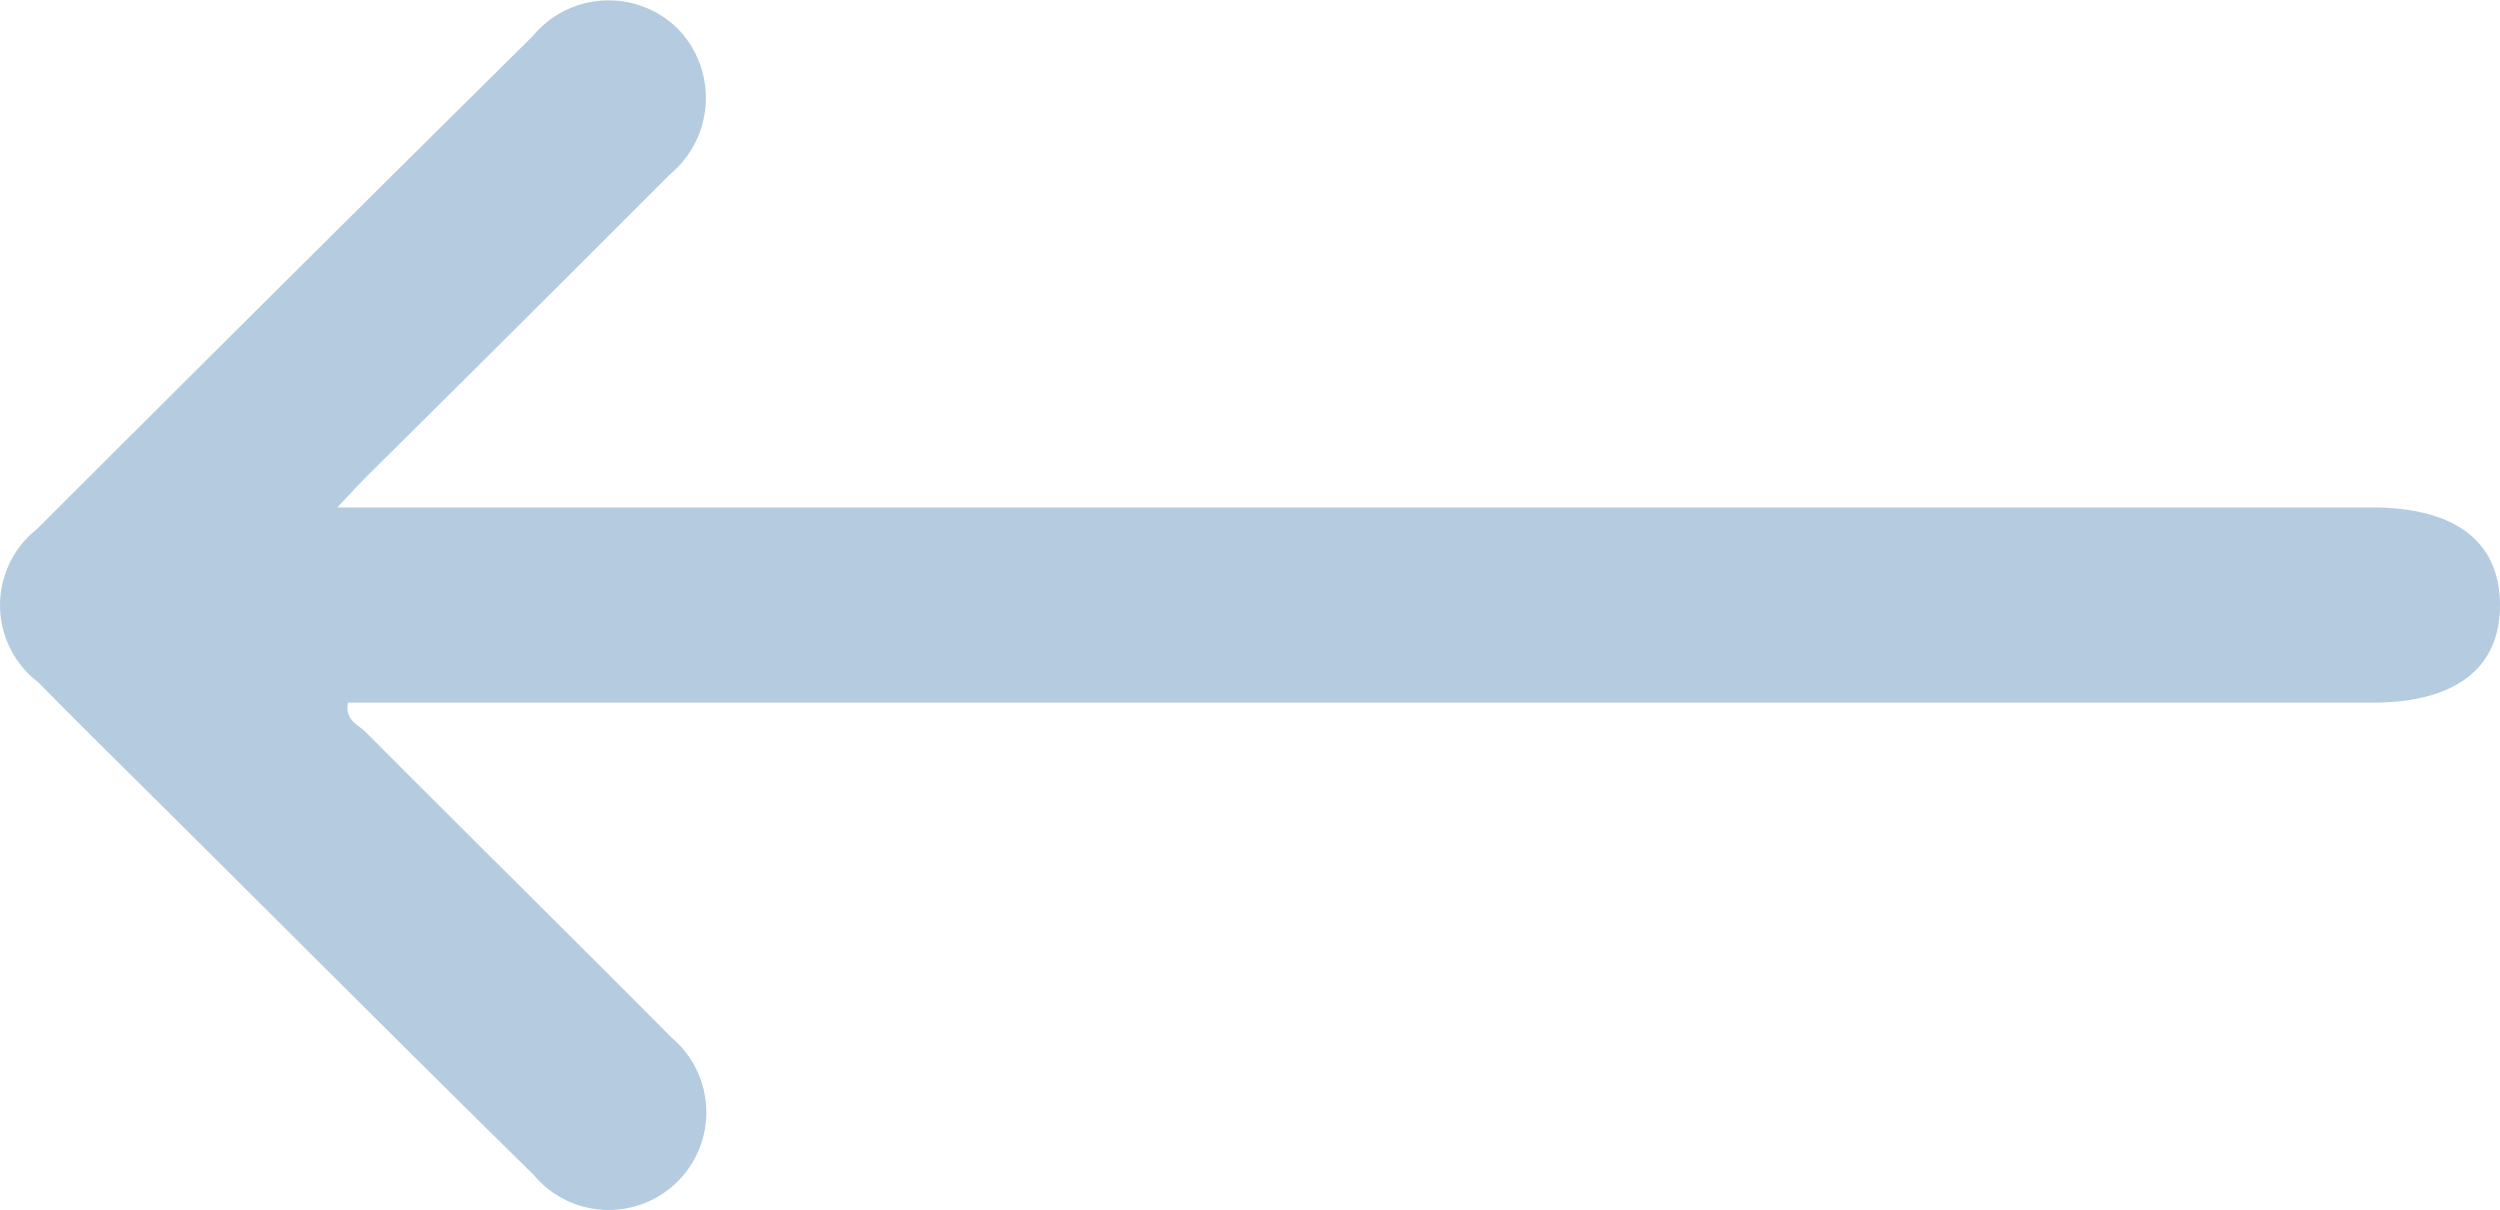<svg xmlns="http://www.w3.org/2000/svg" width="27.924" height="13.517" viewBox="0 0 27.924 13.517">
  <path id="Path_674" data-name="Path 674" d="M3937.709,6840.054h22.726c.93,0,1.428.378,1.432,1.085s-.495,1.095-1.42,1.095h-22.618c-.034.2.114.245.195.325,1.138,1.143,2.286,2.275,3.423,3.419a1.091,1.091,0,1,1-1.545,1.529c-1.323-1.3-2.64-2.62-3.958-3.93-.526-.523-1.054-1.042-1.574-1.57a1.083,1.083,0,0,1-.009-1.716q2.758-2.757,5.531-5.5a1.1,1.1,0,0,1,1.625-.081,1.11,1.11,0,0,1-.092,1.625q-1.662,1.665-3.334,3.321c-.1.1-.2.205-.382.4" transform="translate(-3933.943 -6834.386)" fill="#b5cce0"/>
</svg>
